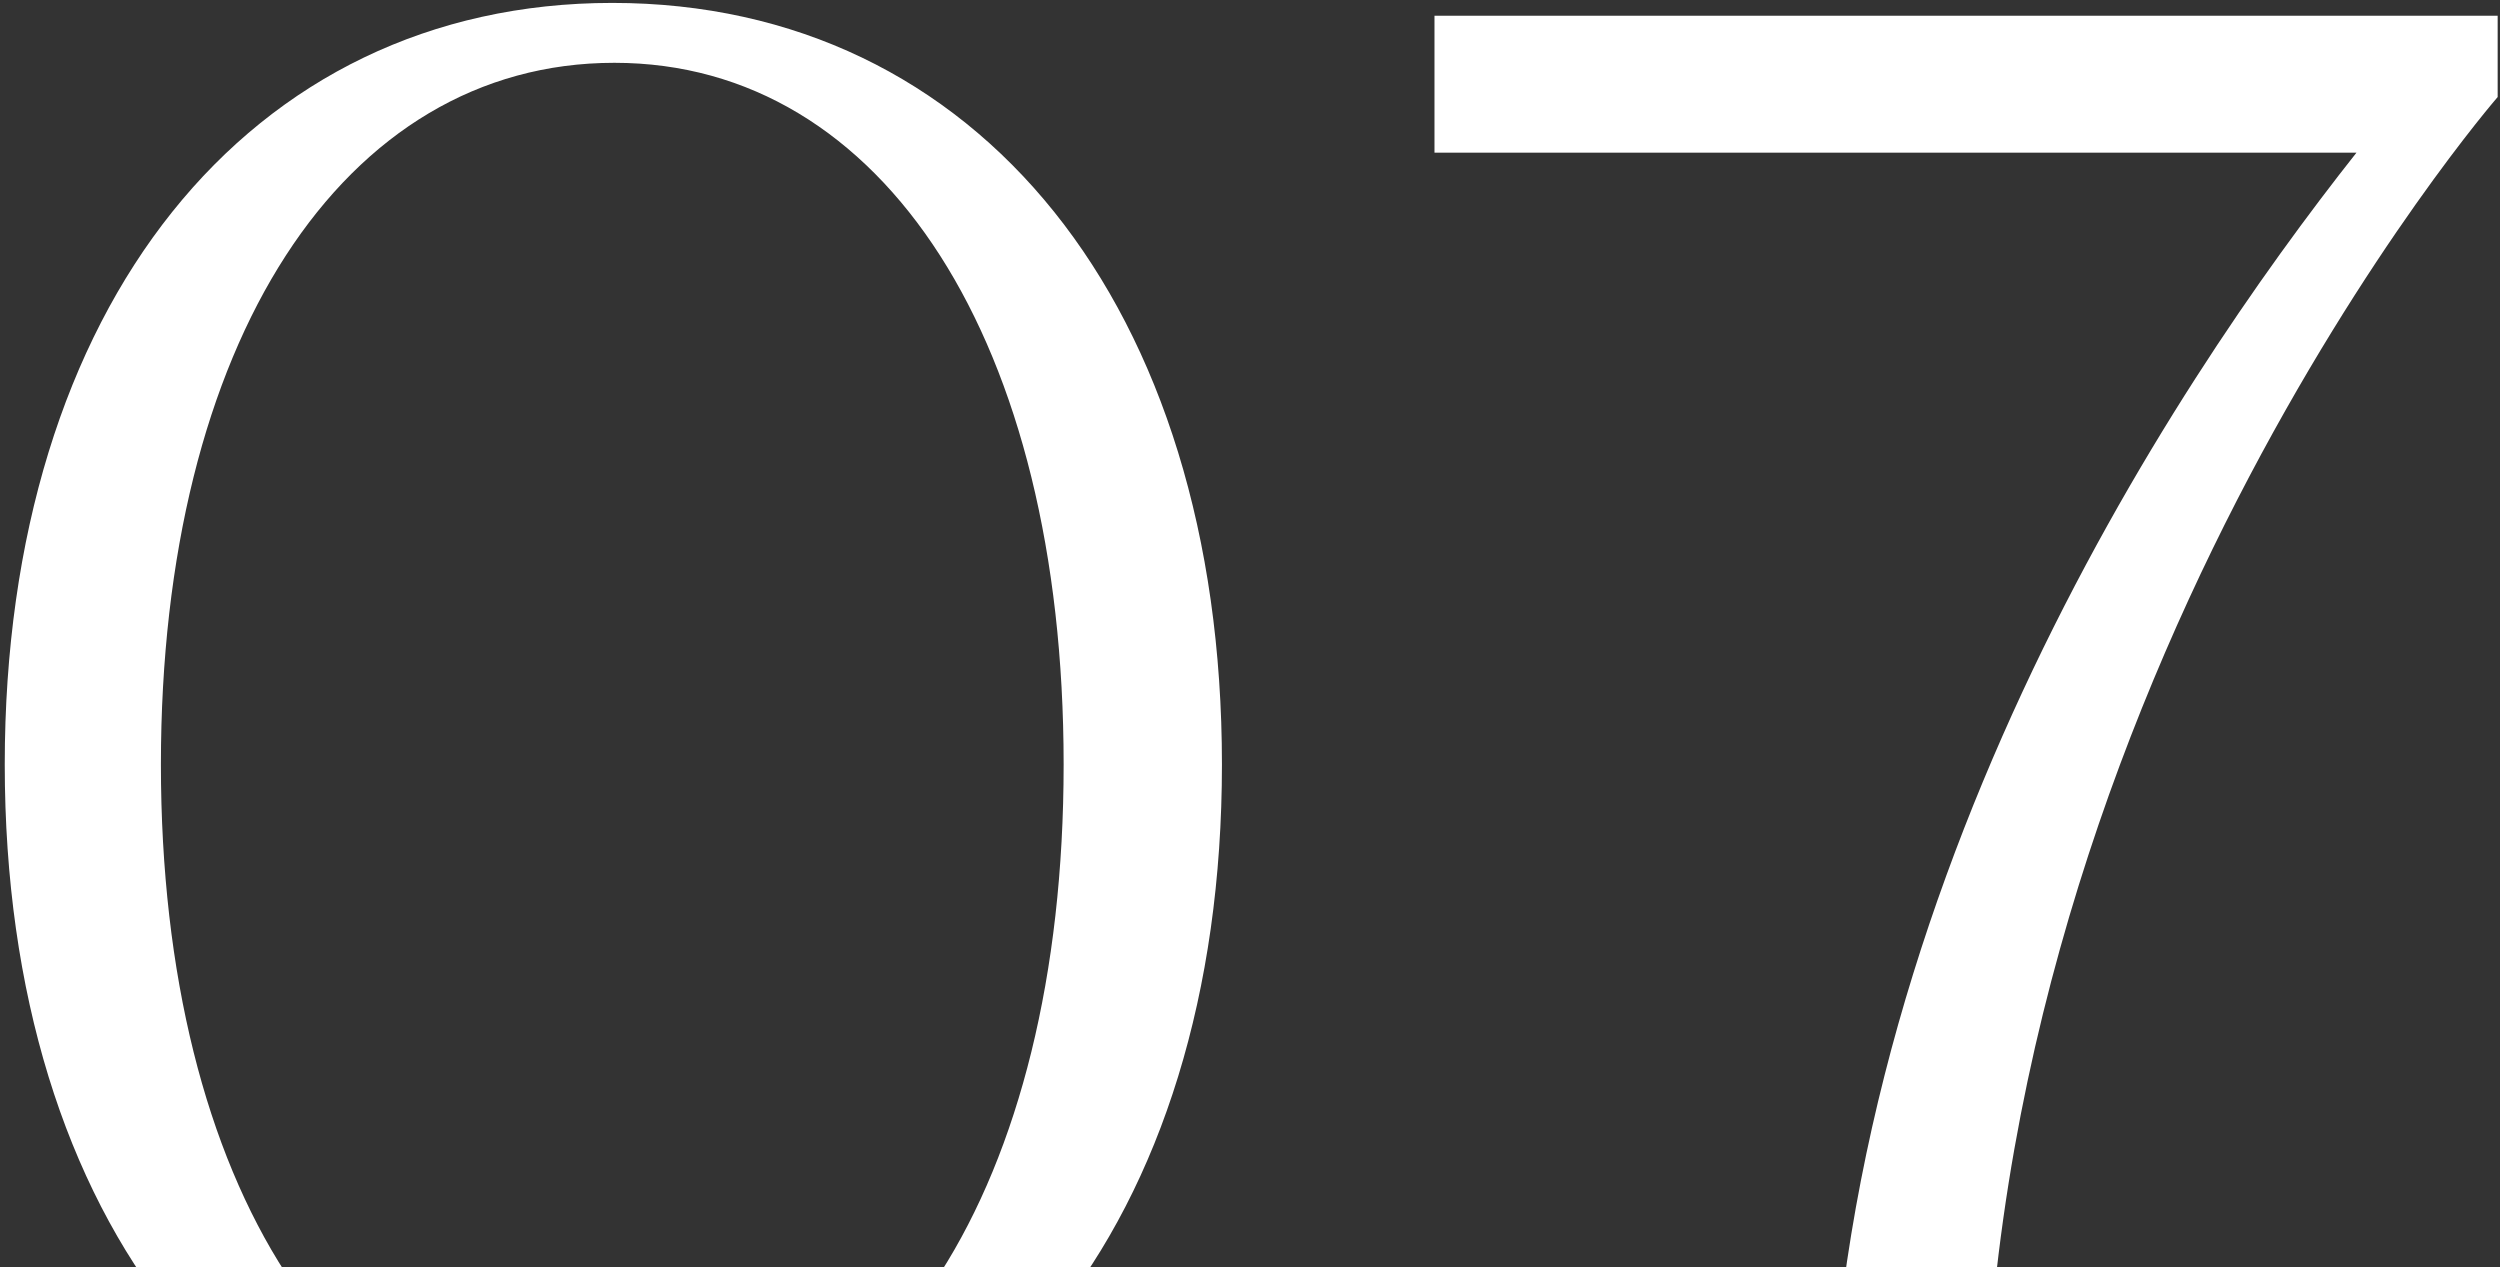 <?xml version="1.0" encoding="UTF-8"?> <svg xmlns="http://www.w3.org/2000/svg" width="290" height="147" viewBox="0 0 290 147" fill="none"><rect x="0" y="0" width="290" height="147" fill="#333333" stroke="none"/> <path d="M0.551 88.678C0.551 141.781 28.839 177.017 71.024 177.017C113.456 177.017 141.745 141.781 141.745 88.678C141.745 35.575 113.456 0.338 71.024 0.338C28.839 0.338 0.551 35.575 0.551 88.678ZM18.665 88.678C18.665 39.793 39.758 7.286 71.272 7.286C102.538 7.286 123.382 39.793 123.382 88.678C123.382 137.562 102.538 170.069 71.272 170.069C39.758 170.069 18.665 137.562 18.665 88.678Z" fill="white"></path> <path d="M166.4 17.709H273.351C251.762 45.004 212.059 104.559 212.059 175.528H230.174C228.933 81.234 289.728 11.257 289.728 11.257V1.827H166.4V17.709Z" fill="white"></path> </svg> 